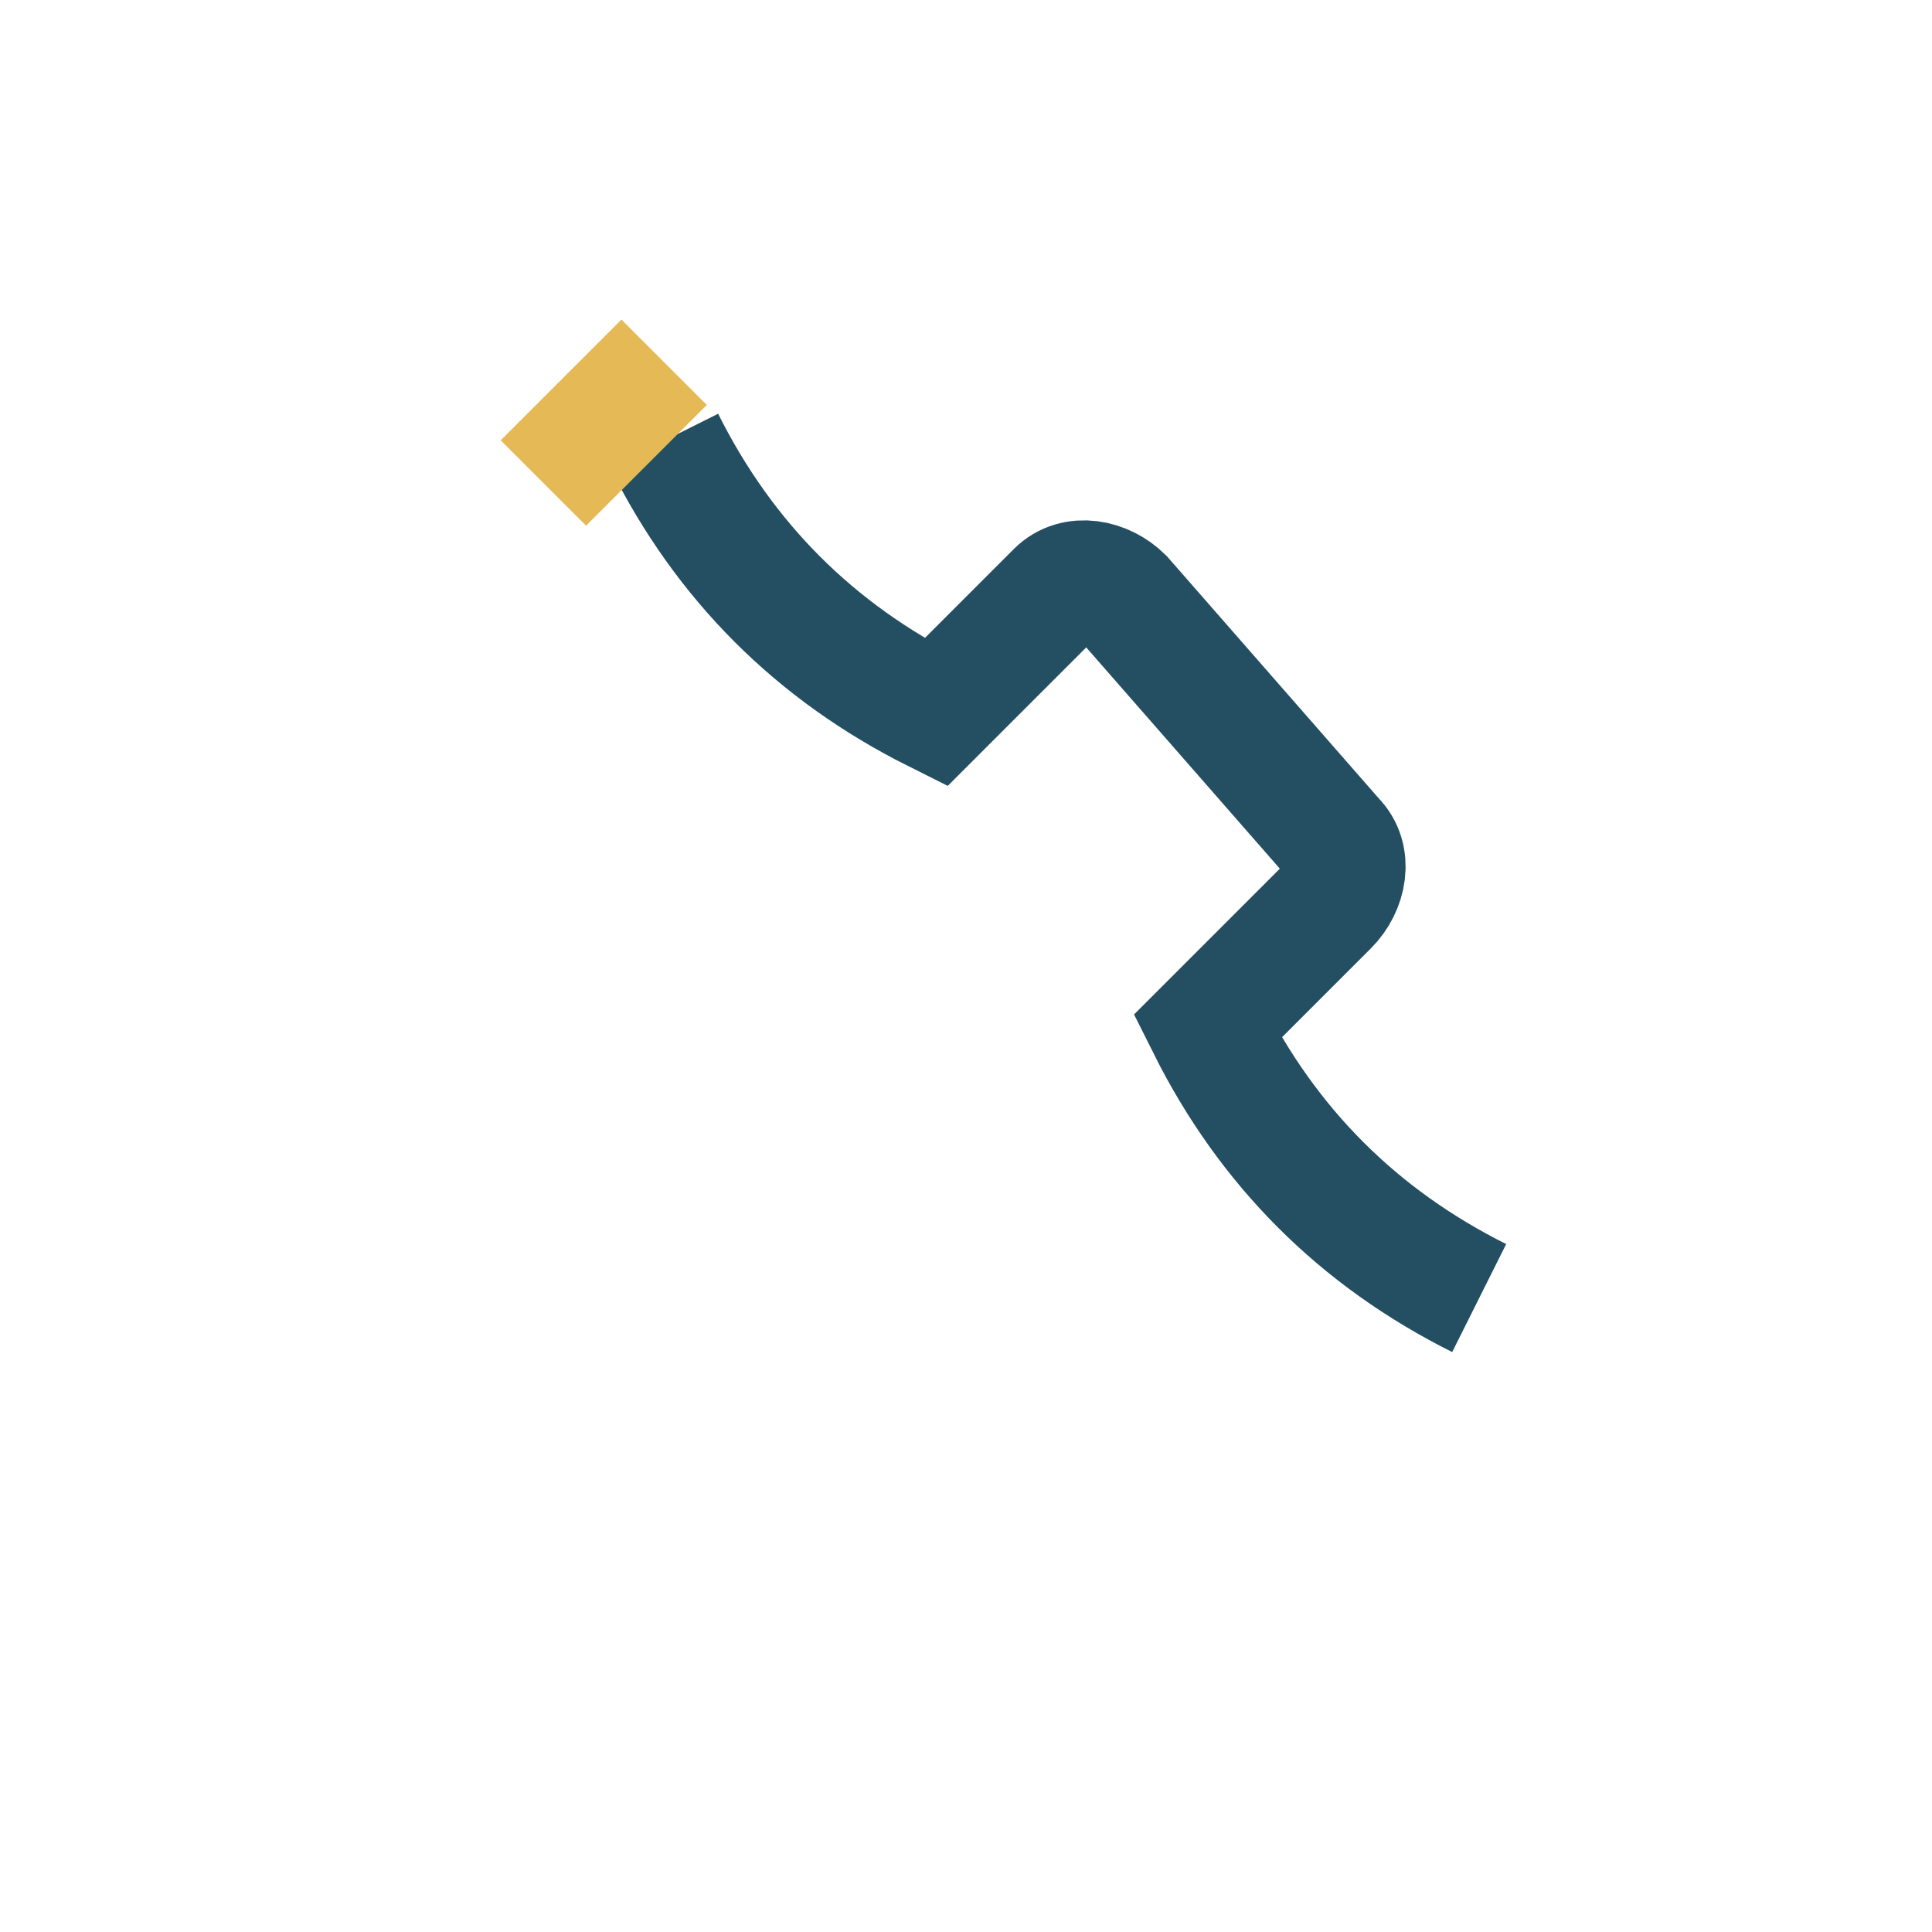 <?xml version="1.0" encoding="UTF-8"?>
<svg xmlns="http://www.w3.org/2000/svg" width="32" height="32" viewBox="0 0 32 32"><path d="M24.5 21.5c-2-1-3.5-2.5-4.5-4.5l2-2c.3-.3.4-.8.1-1.1l-3.5-4c-.3-.3-.8-.4-1.1-.1l-2 2c-2-1-3.5-2.5-4.5-4.5" stroke="#244F63" stroke-width="2" fill="none"/><path d="M9 8l2-2" stroke="#E6B957" stroke-width="2"/></svg>